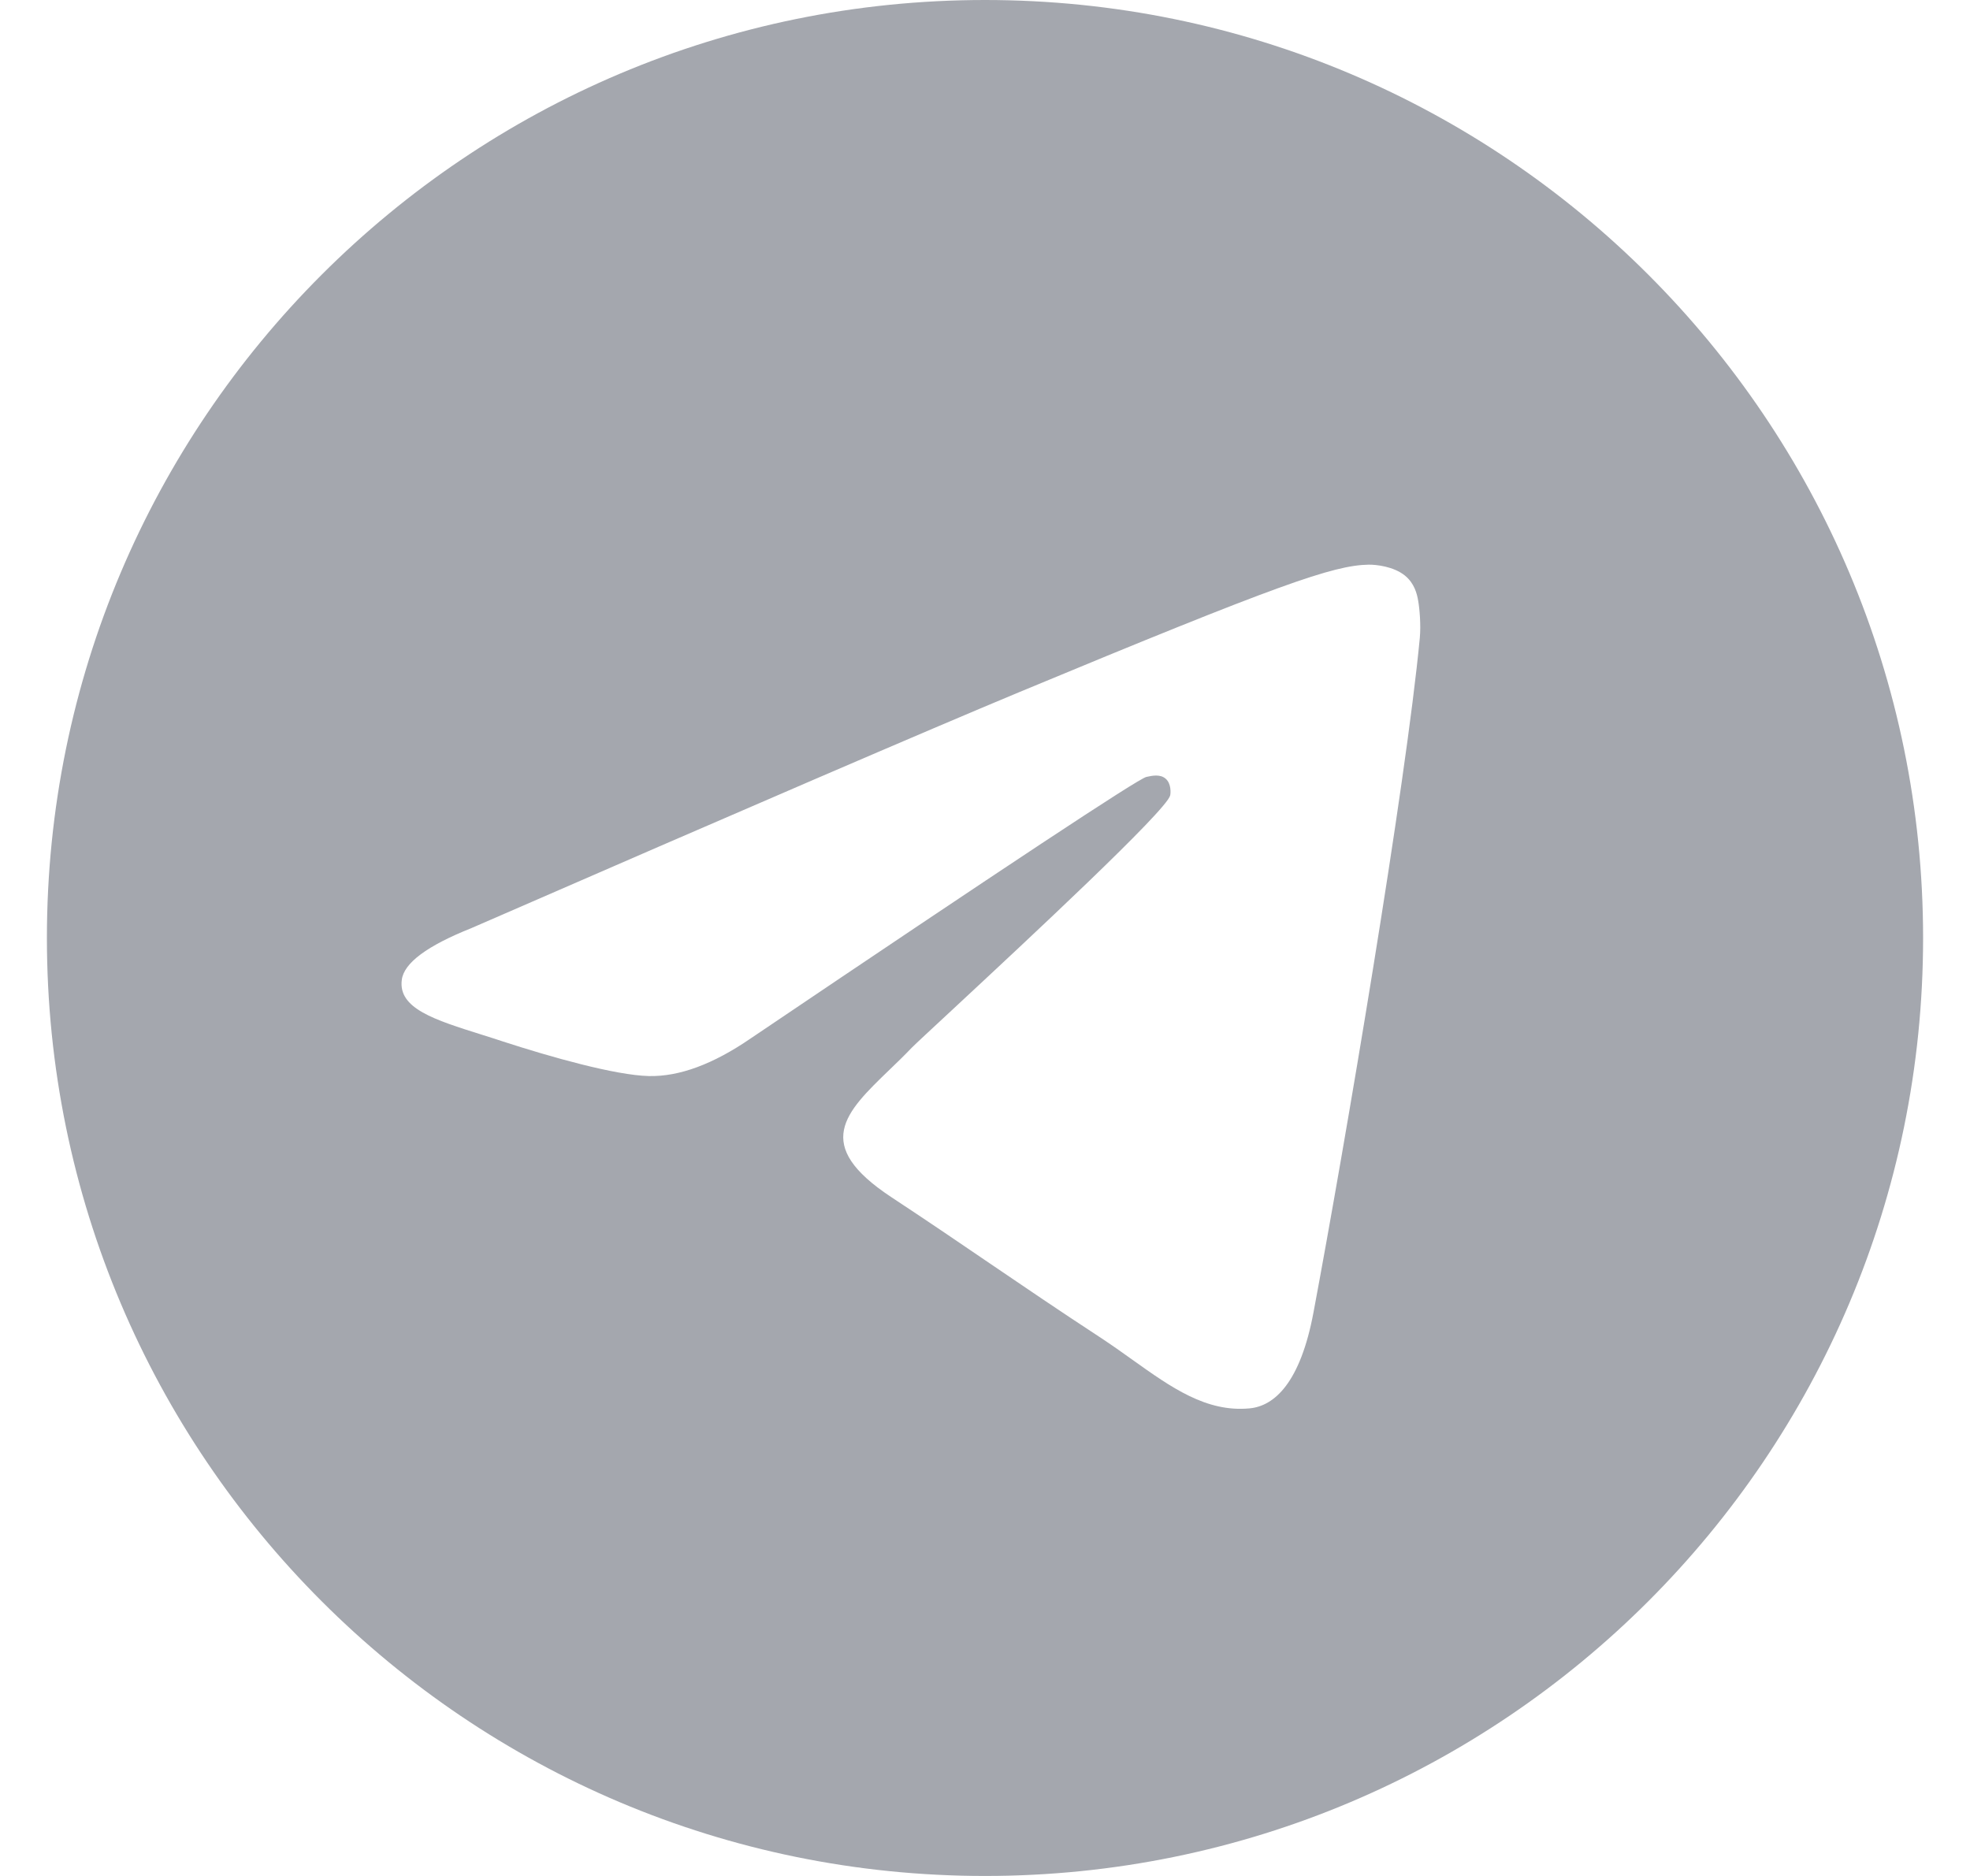 <svg width="21" height="20" viewBox="0 0 21 20" fill="none" xmlns="http://www.w3.org/2000/svg">
<g clip-path="url(#clip0_1330_25261)">
<path fill-rule="evenodd" clip-rule="evenodd" d="M20.5 10C20.5 15.523 16.023 20 10.5 20C4.977 20 0.5 15.523 0.5 10C0.5 4.477 4.977 0 10.5 0C16.023 0 20.5 4.477 20.5 10ZM10.858 7.382C9.886 7.787 7.942 8.624 5.027 9.894C4.553 10.083 4.305 10.267 4.283 10.447C4.244 10.751 4.626 10.871 5.145 11.034C5.215 11.056 5.288 11.079 5.363 11.104C5.874 11.27 6.561 11.464 6.918 11.472C7.242 11.479 7.603 11.345 8.002 11.071C10.726 9.232 12.132 8.303 12.22 8.283C12.283 8.269 12.369 8.251 12.427 8.303C12.486 8.355 12.48 8.454 12.474 8.48C12.436 8.641 10.94 10.032 10.166 10.752C9.925 10.976 9.753 11.135 9.718 11.171C9.64 11.253 9.56 11.33 9.483 11.404C9.009 11.861 8.653 12.204 9.503 12.764C9.911 13.033 10.238 13.256 10.564 13.478C10.92 13.72 11.275 13.962 11.735 14.263C11.852 14.34 11.963 14.419 12.072 14.497C12.487 14.793 12.859 15.058 13.319 15.015C13.586 14.991 13.862 14.74 14.002 13.99C14.334 12.219 14.985 8.382 15.135 6.801C15.148 6.662 15.132 6.485 15.118 6.407C15.105 6.329 15.077 6.218 14.976 6.136C14.856 6.039 14.671 6.019 14.589 6.02C14.213 6.027 13.636 6.227 10.858 7.382Z" fill="#A4A7AE"/>
</g>
<defs>
<clipPath id="clip0_1330_25261">
<rect width="20" height="20" fill="white" transform="translate(0.5)"/>
</clipPath>
</defs>
</svg>
